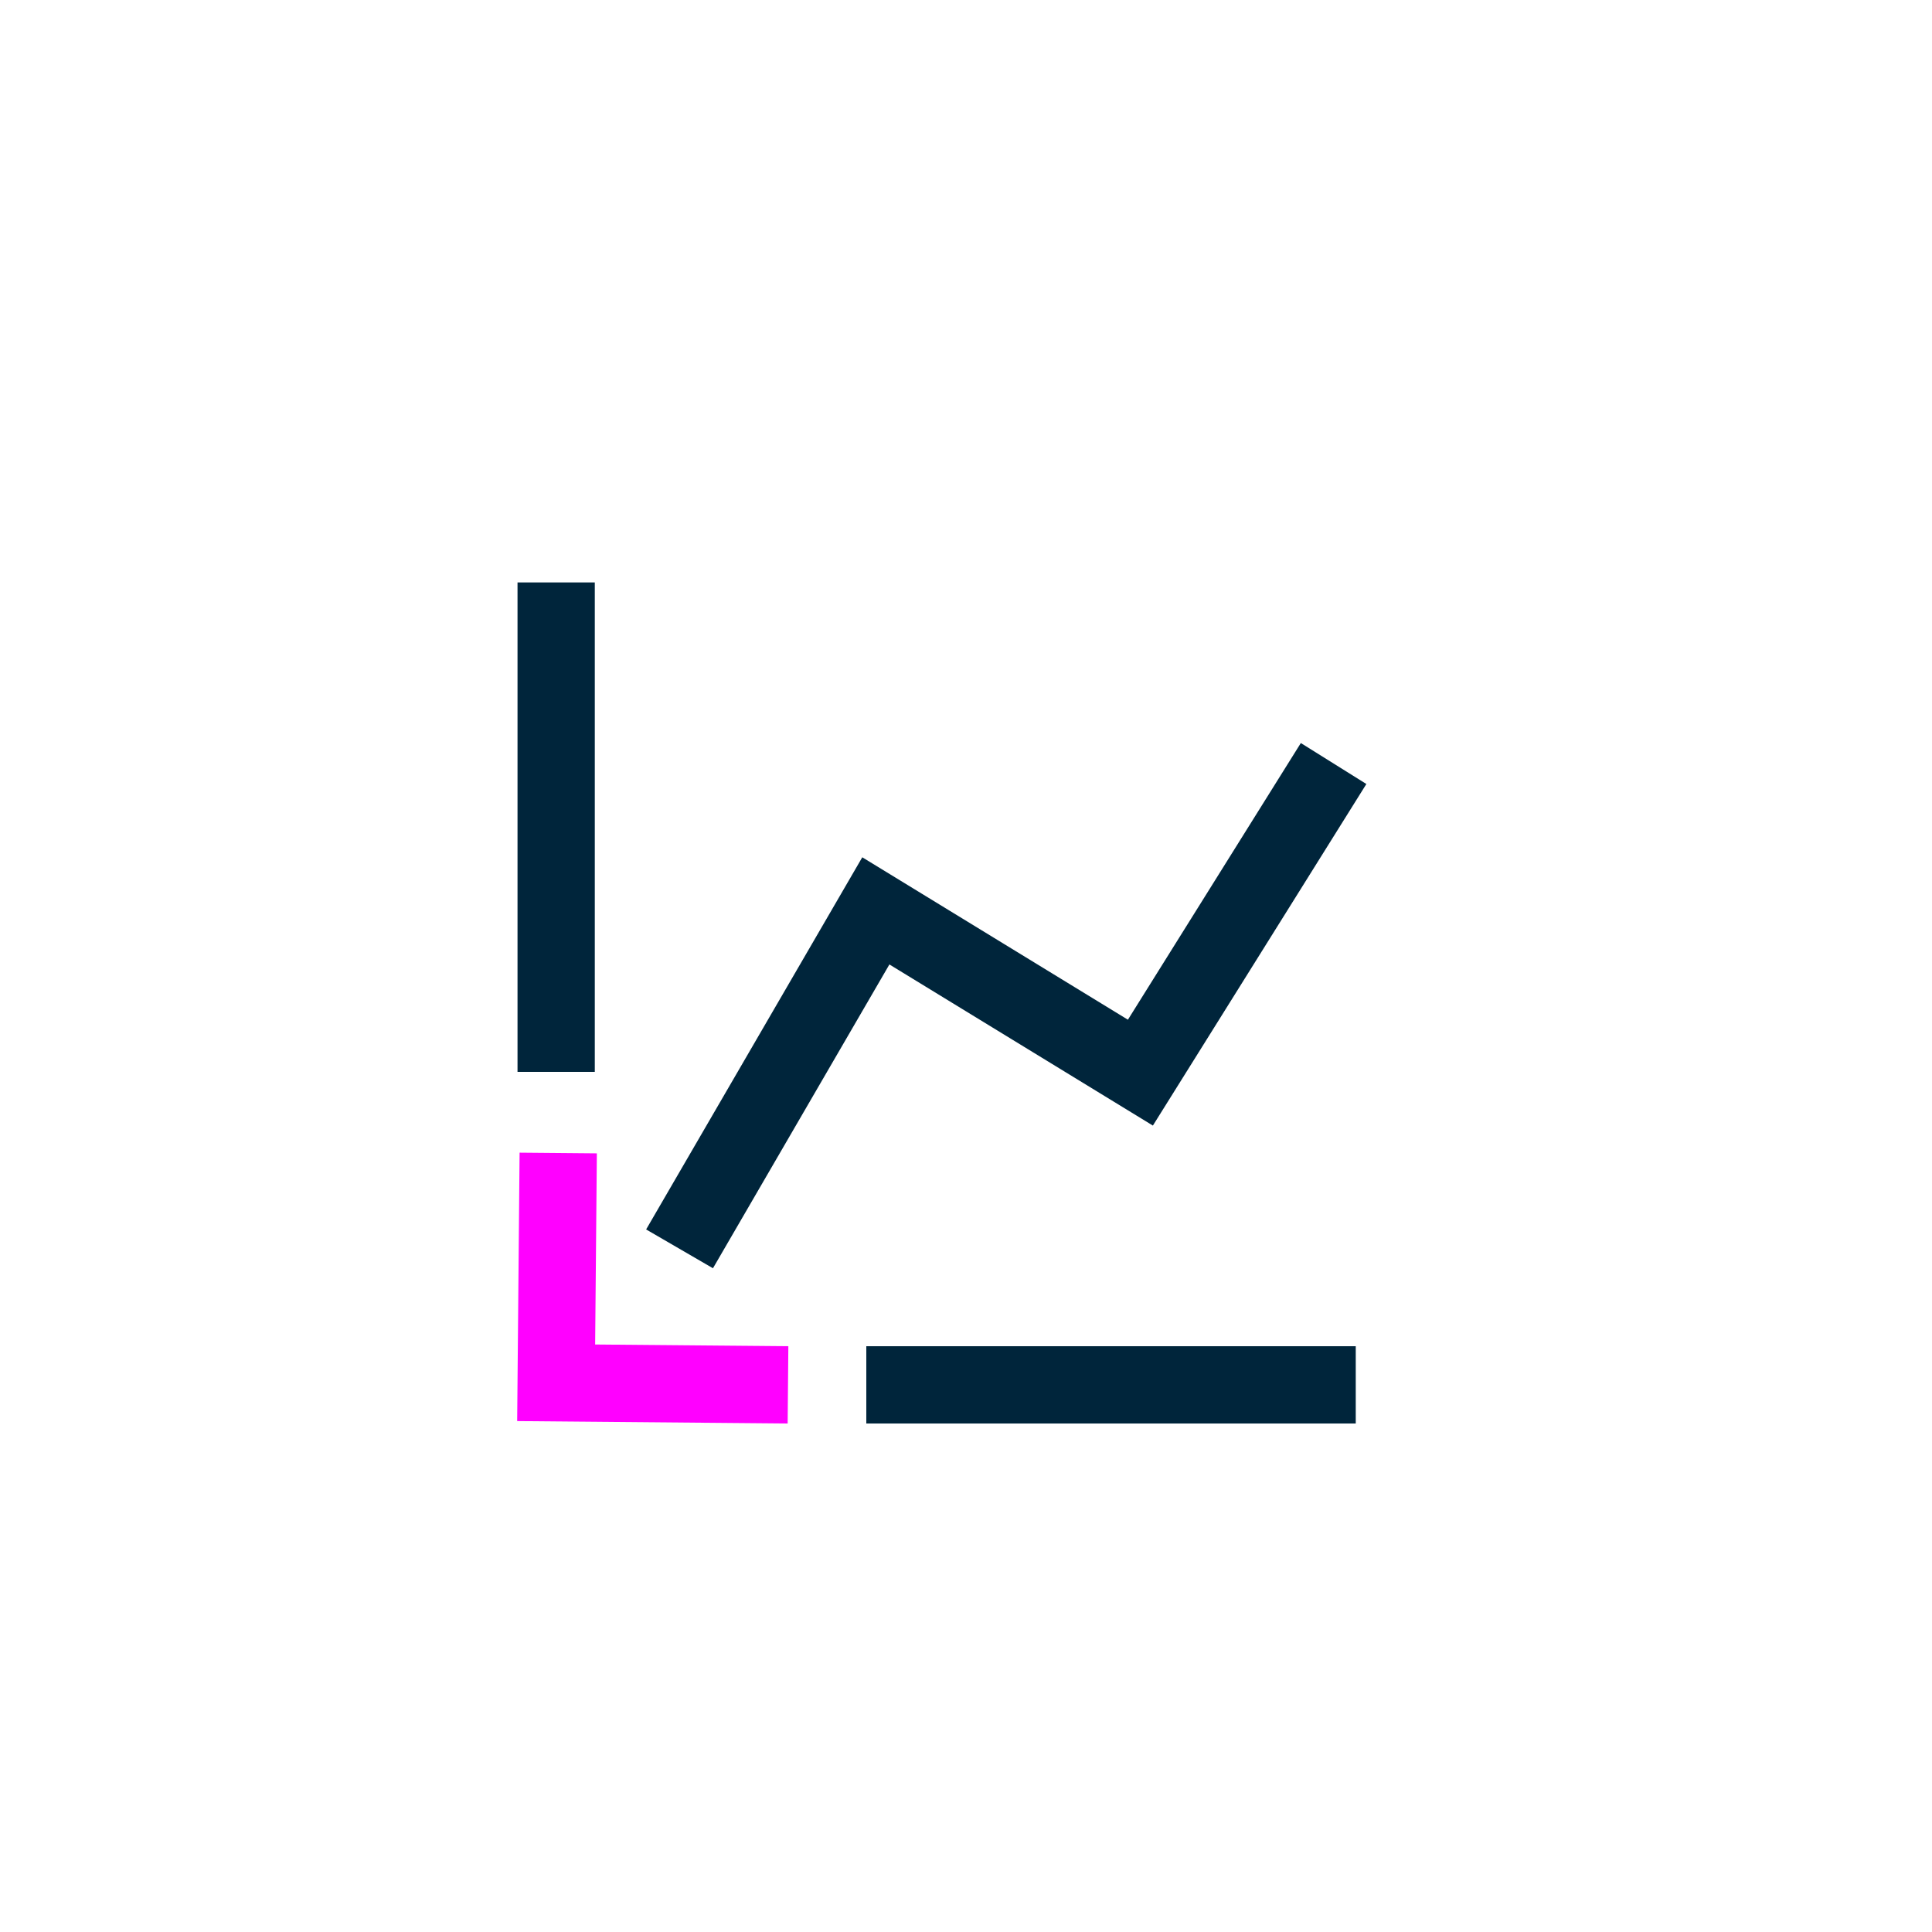 <svg xmlns="http://www.w3.org/2000/svg" viewBox="0 0 75 75"><defs><style>.cls-1,.cls-2{fill:none;stroke-miterlimit:10;stroke-width:3px;}.cls-1{stroke:#00253b;}.cls-2{stroke:#f0f;}</style></defs><g id="Layer_1" data-name="Layer 1"><line class="cls-1" x1="21.59" y1="22.61" x2="21.59" y2="41.61"/><line class="cls-1" x1="33.63" y1="53.76" x2="52.63" y2="53.76"/><polyline class="cls-2" points="21.67 44.76 21.59 53.68 30.59 53.76"/><polyline class="cls-1" points="26.38 48.48 34 35.36 44.27 41.64 51.77 29.64"/></g></svg>